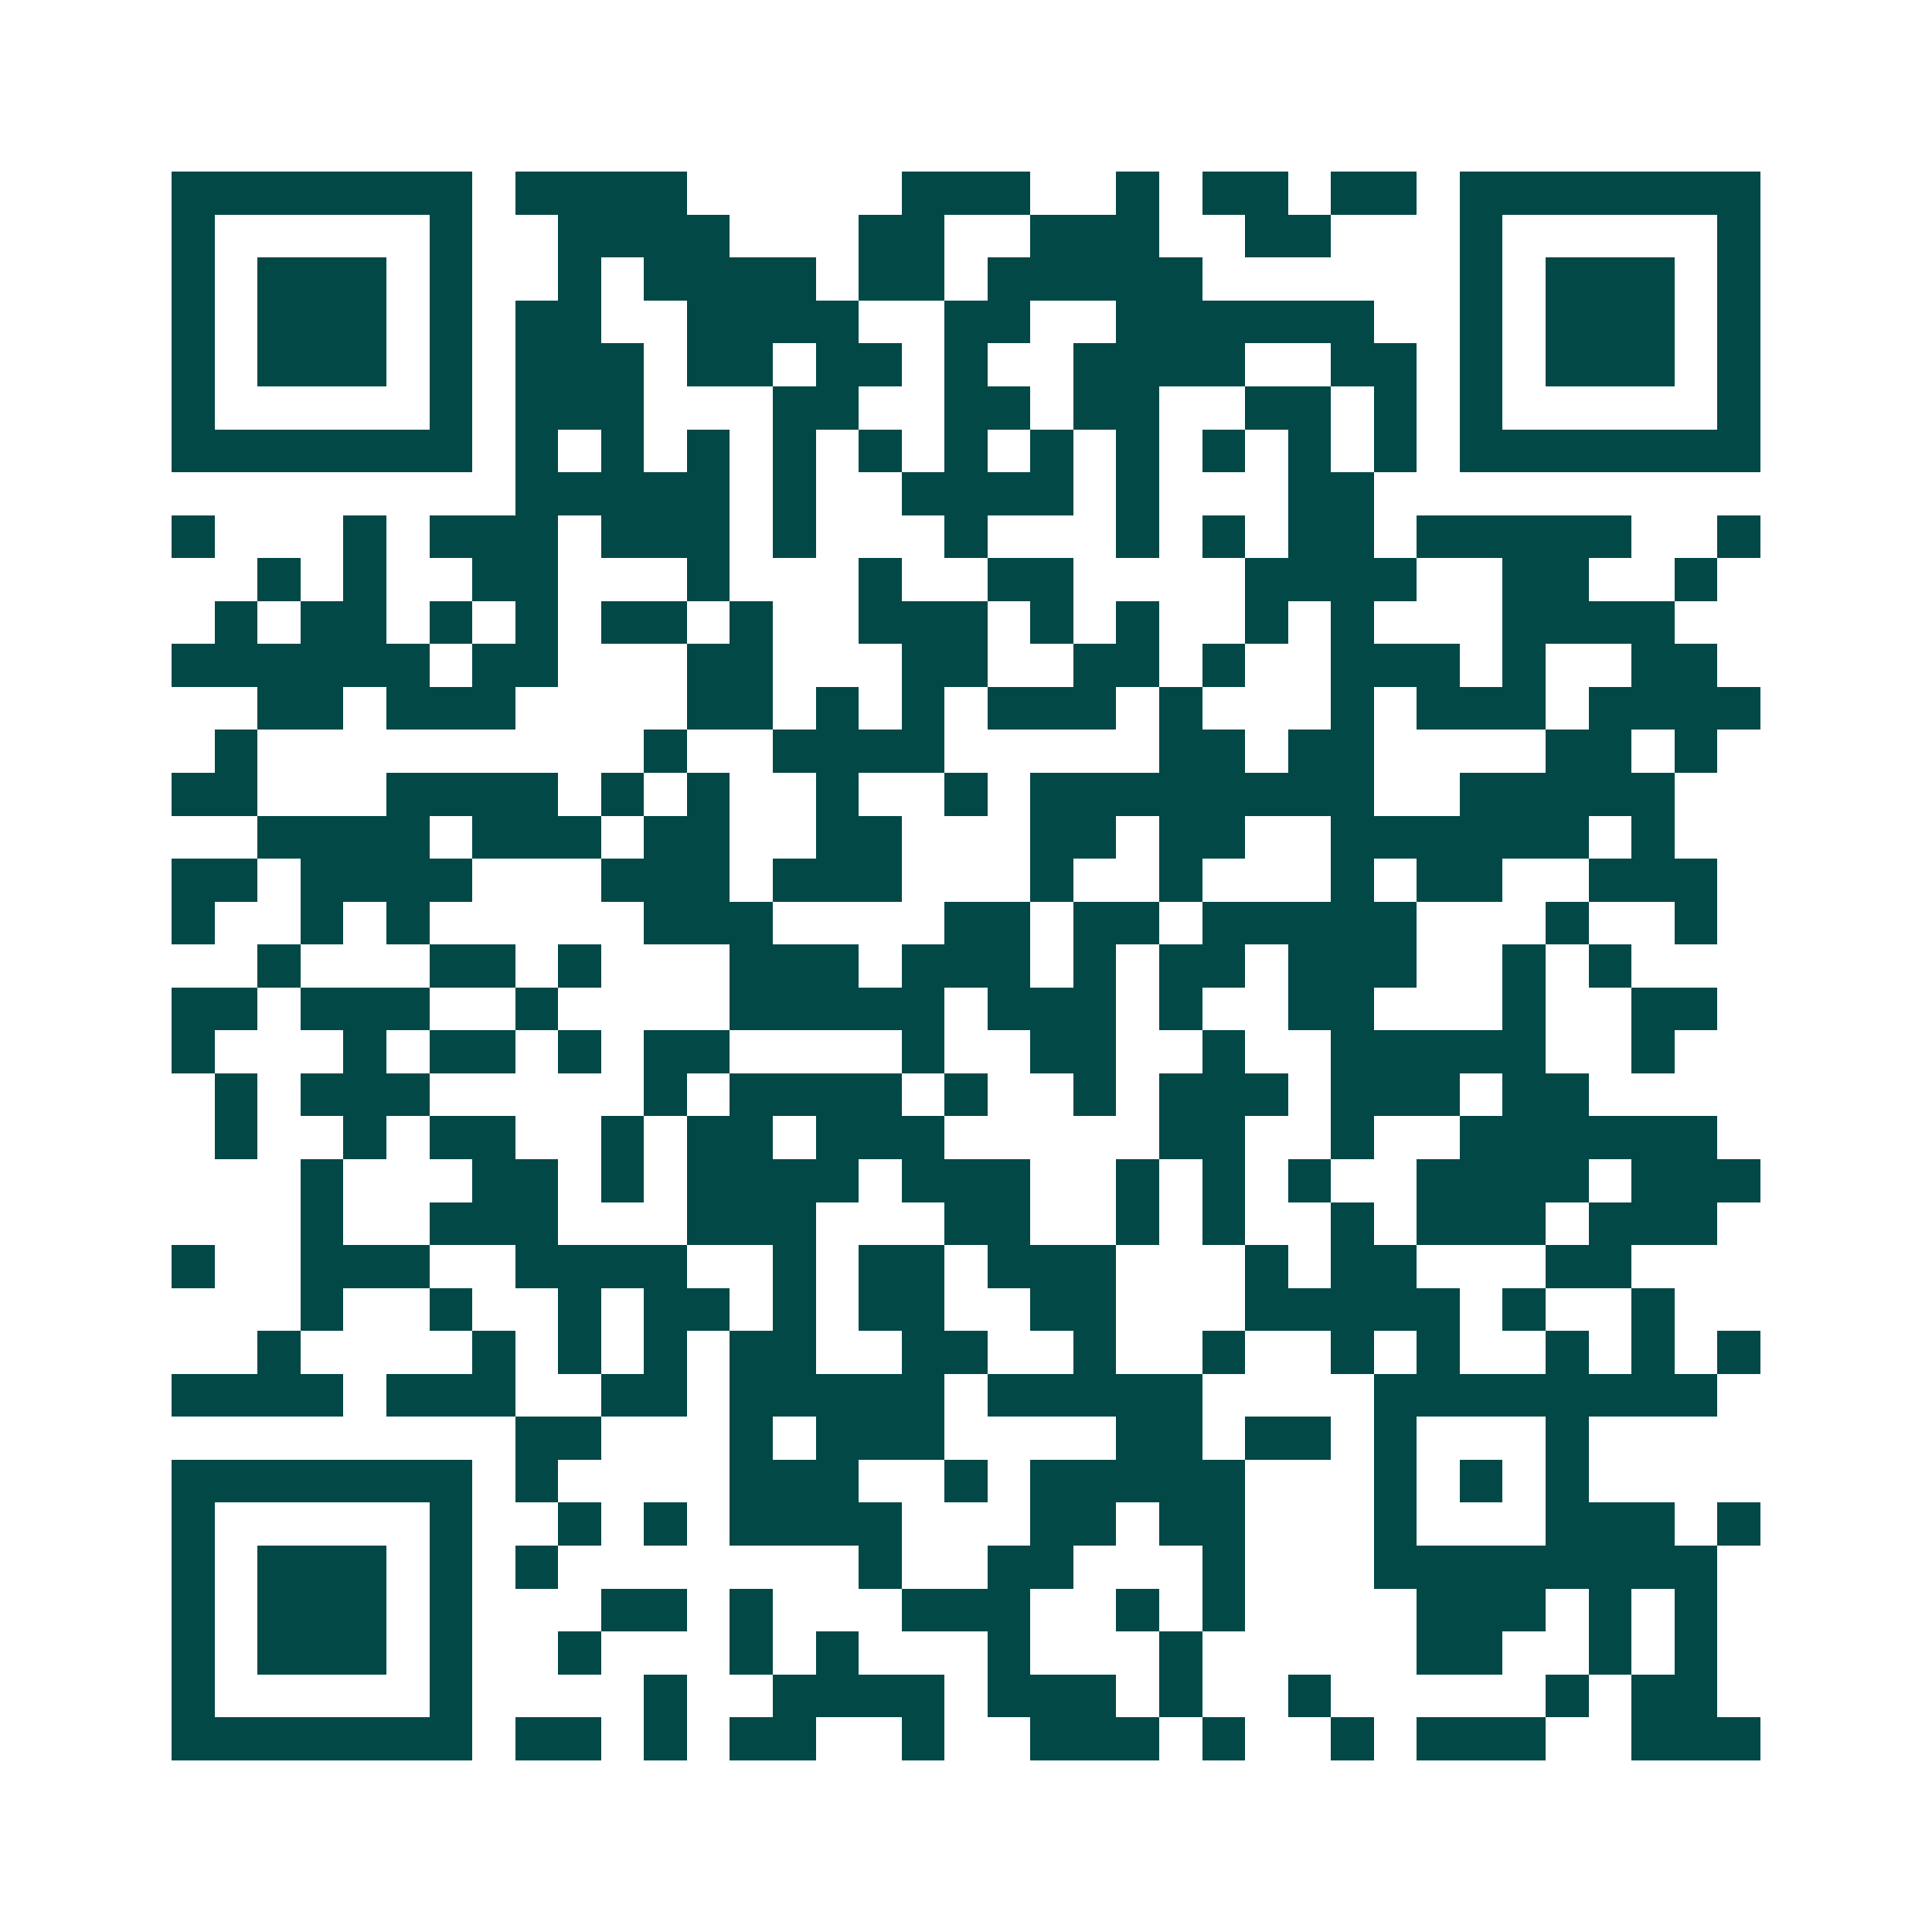 <svg xmlns="http://www.w3.org/2000/svg" width="200" height="200" viewBox="0 0 45 45" shape-rendering="crispEdges"><path fill="#ffffff" d="M0 0h45v45H0z"/><path stroke="#014847" d="M4 4.5h7m1 0h4m5 0h3m2 0h1m1 0h2m1 0h2m1 0h7M4 5.5h1m5 0h1m2 0h4m3 0h2m2 0h3m2 0h2m3 0h1m5 0h1M4 6.5h1m1 0h3m1 0h1m2 0h1m1 0h4m1 0h2m1 0h5m6 0h1m1 0h3m1 0h1M4 7.5h1m1 0h3m1 0h1m1 0h2m2 0h4m2 0h2m2 0h6m2 0h1m1 0h3m1 0h1M4 8.5h1m1 0h3m1 0h1m1 0h3m1 0h2m1 0h2m1 0h1m2 0h4m2 0h2m1 0h1m1 0h3m1 0h1M4 9.5h1m5 0h1m1 0h3m3 0h2m2 0h2m1 0h2m2 0h2m1 0h1m1 0h1m5 0h1M4 10.5h7m1 0h1m1 0h1m1 0h1m1 0h1m1 0h1m1 0h1m1 0h1m1 0h1m1 0h1m1 0h1m1 0h1m1 0h7M12 11.5h5m1 0h1m2 0h4m1 0h1m3 0h2M4 12.5h1m3 0h1m1 0h3m1 0h3m1 0h1m3 0h1m3 0h1m1 0h1m1 0h2m1 0h5m2 0h1M6 13.5h1m1 0h1m2 0h2m3 0h1m3 0h1m2 0h2m4 0h4m2 0h2m2 0h1M5 14.5h1m1 0h2m1 0h1m1 0h1m1 0h2m1 0h1m2 0h3m1 0h1m1 0h1m2 0h1m1 0h1m3 0h4M4 15.5h6m1 0h2m3 0h2m3 0h2m2 0h2m1 0h1m2 0h3m1 0h1m2 0h2M6 16.5h2m1 0h3m4 0h2m1 0h1m1 0h1m1 0h3m1 0h1m3 0h1m1 0h3m1 0h4M5 17.5h1m9 0h1m2 0h4m5 0h2m1 0h2m4 0h2m1 0h1M4 18.5h2m3 0h4m1 0h1m1 0h1m2 0h1m2 0h1m1 0h8m2 0h5M6 19.5h4m1 0h3m1 0h2m2 0h2m3 0h2m1 0h2m2 0h6m1 0h1M4 20.5h2m1 0h4m3 0h3m1 0h3m3 0h1m2 0h1m3 0h1m1 0h2m2 0h3M4 21.5h1m2 0h1m1 0h1m5 0h3m4 0h2m1 0h2m1 0h5m3 0h1m2 0h1M6 22.5h1m3 0h2m1 0h1m3 0h3m1 0h3m1 0h1m1 0h2m1 0h3m2 0h1m1 0h1M4 23.5h2m1 0h3m2 0h1m4 0h5m1 0h3m1 0h1m2 0h2m3 0h1m2 0h2M4 24.5h1m3 0h1m1 0h2m1 0h1m1 0h2m4 0h1m2 0h2m2 0h1m2 0h5m2 0h1M5 25.5h1m1 0h3m5 0h1m1 0h4m1 0h1m2 0h1m1 0h3m1 0h3m1 0h2M5 26.5h1m2 0h1m1 0h2m2 0h1m1 0h2m1 0h3m5 0h2m2 0h1m2 0h6M7 27.5h1m3 0h2m1 0h1m1 0h4m1 0h3m2 0h1m1 0h1m1 0h1m2 0h4m1 0h3M7 28.5h1m2 0h3m3 0h3m3 0h2m2 0h1m1 0h1m2 0h1m1 0h3m1 0h3M4 29.5h1m2 0h3m2 0h4m2 0h1m1 0h2m1 0h3m3 0h1m1 0h2m3 0h2M7 30.5h1m2 0h1m2 0h1m1 0h2m1 0h1m1 0h2m2 0h2m3 0h5m1 0h1m2 0h1M6 31.5h1m4 0h1m1 0h1m1 0h1m1 0h2m2 0h2m2 0h1m2 0h1m2 0h1m1 0h1m2 0h1m1 0h1m1 0h1M4 32.5h4m1 0h3m2 0h2m1 0h5m1 0h5m4 0h8M12 33.5h2m3 0h1m1 0h3m4 0h2m1 0h2m1 0h1m3 0h1M4 34.5h7m1 0h1m4 0h3m2 0h1m1 0h5m3 0h1m1 0h1m1 0h1M4 35.5h1m5 0h1m2 0h1m1 0h1m1 0h4m3 0h2m1 0h2m3 0h1m3 0h3m1 0h1M4 36.5h1m1 0h3m1 0h1m1 0h1m7 0h1m2 0h2m3 0h1m3 0h8M4 37.5h1m1 0h3m1 0h1m3 0h2m1 0h1m3 0h3m2 0h1m1 0h1m4 0h3m1 0h1m1 0h1M4 38.5h1m1 0h3m1 0h1m2 0h1m3 0h1m1 0h1m3 0h1m3 0h1m5 0h2m2 0h1m1 0h1M4 39.5h1m5 0h1m4 0h1m2 0h4m1 0h3m1 0h1m2 0h1m5 0h1m1 0h2M4 40.5h7m1 0h2m1 0h1m1 0h2m2 0h1m2 0h3m1 0h1m2 0h1m1 0h3m2 0h3"/></svg>
